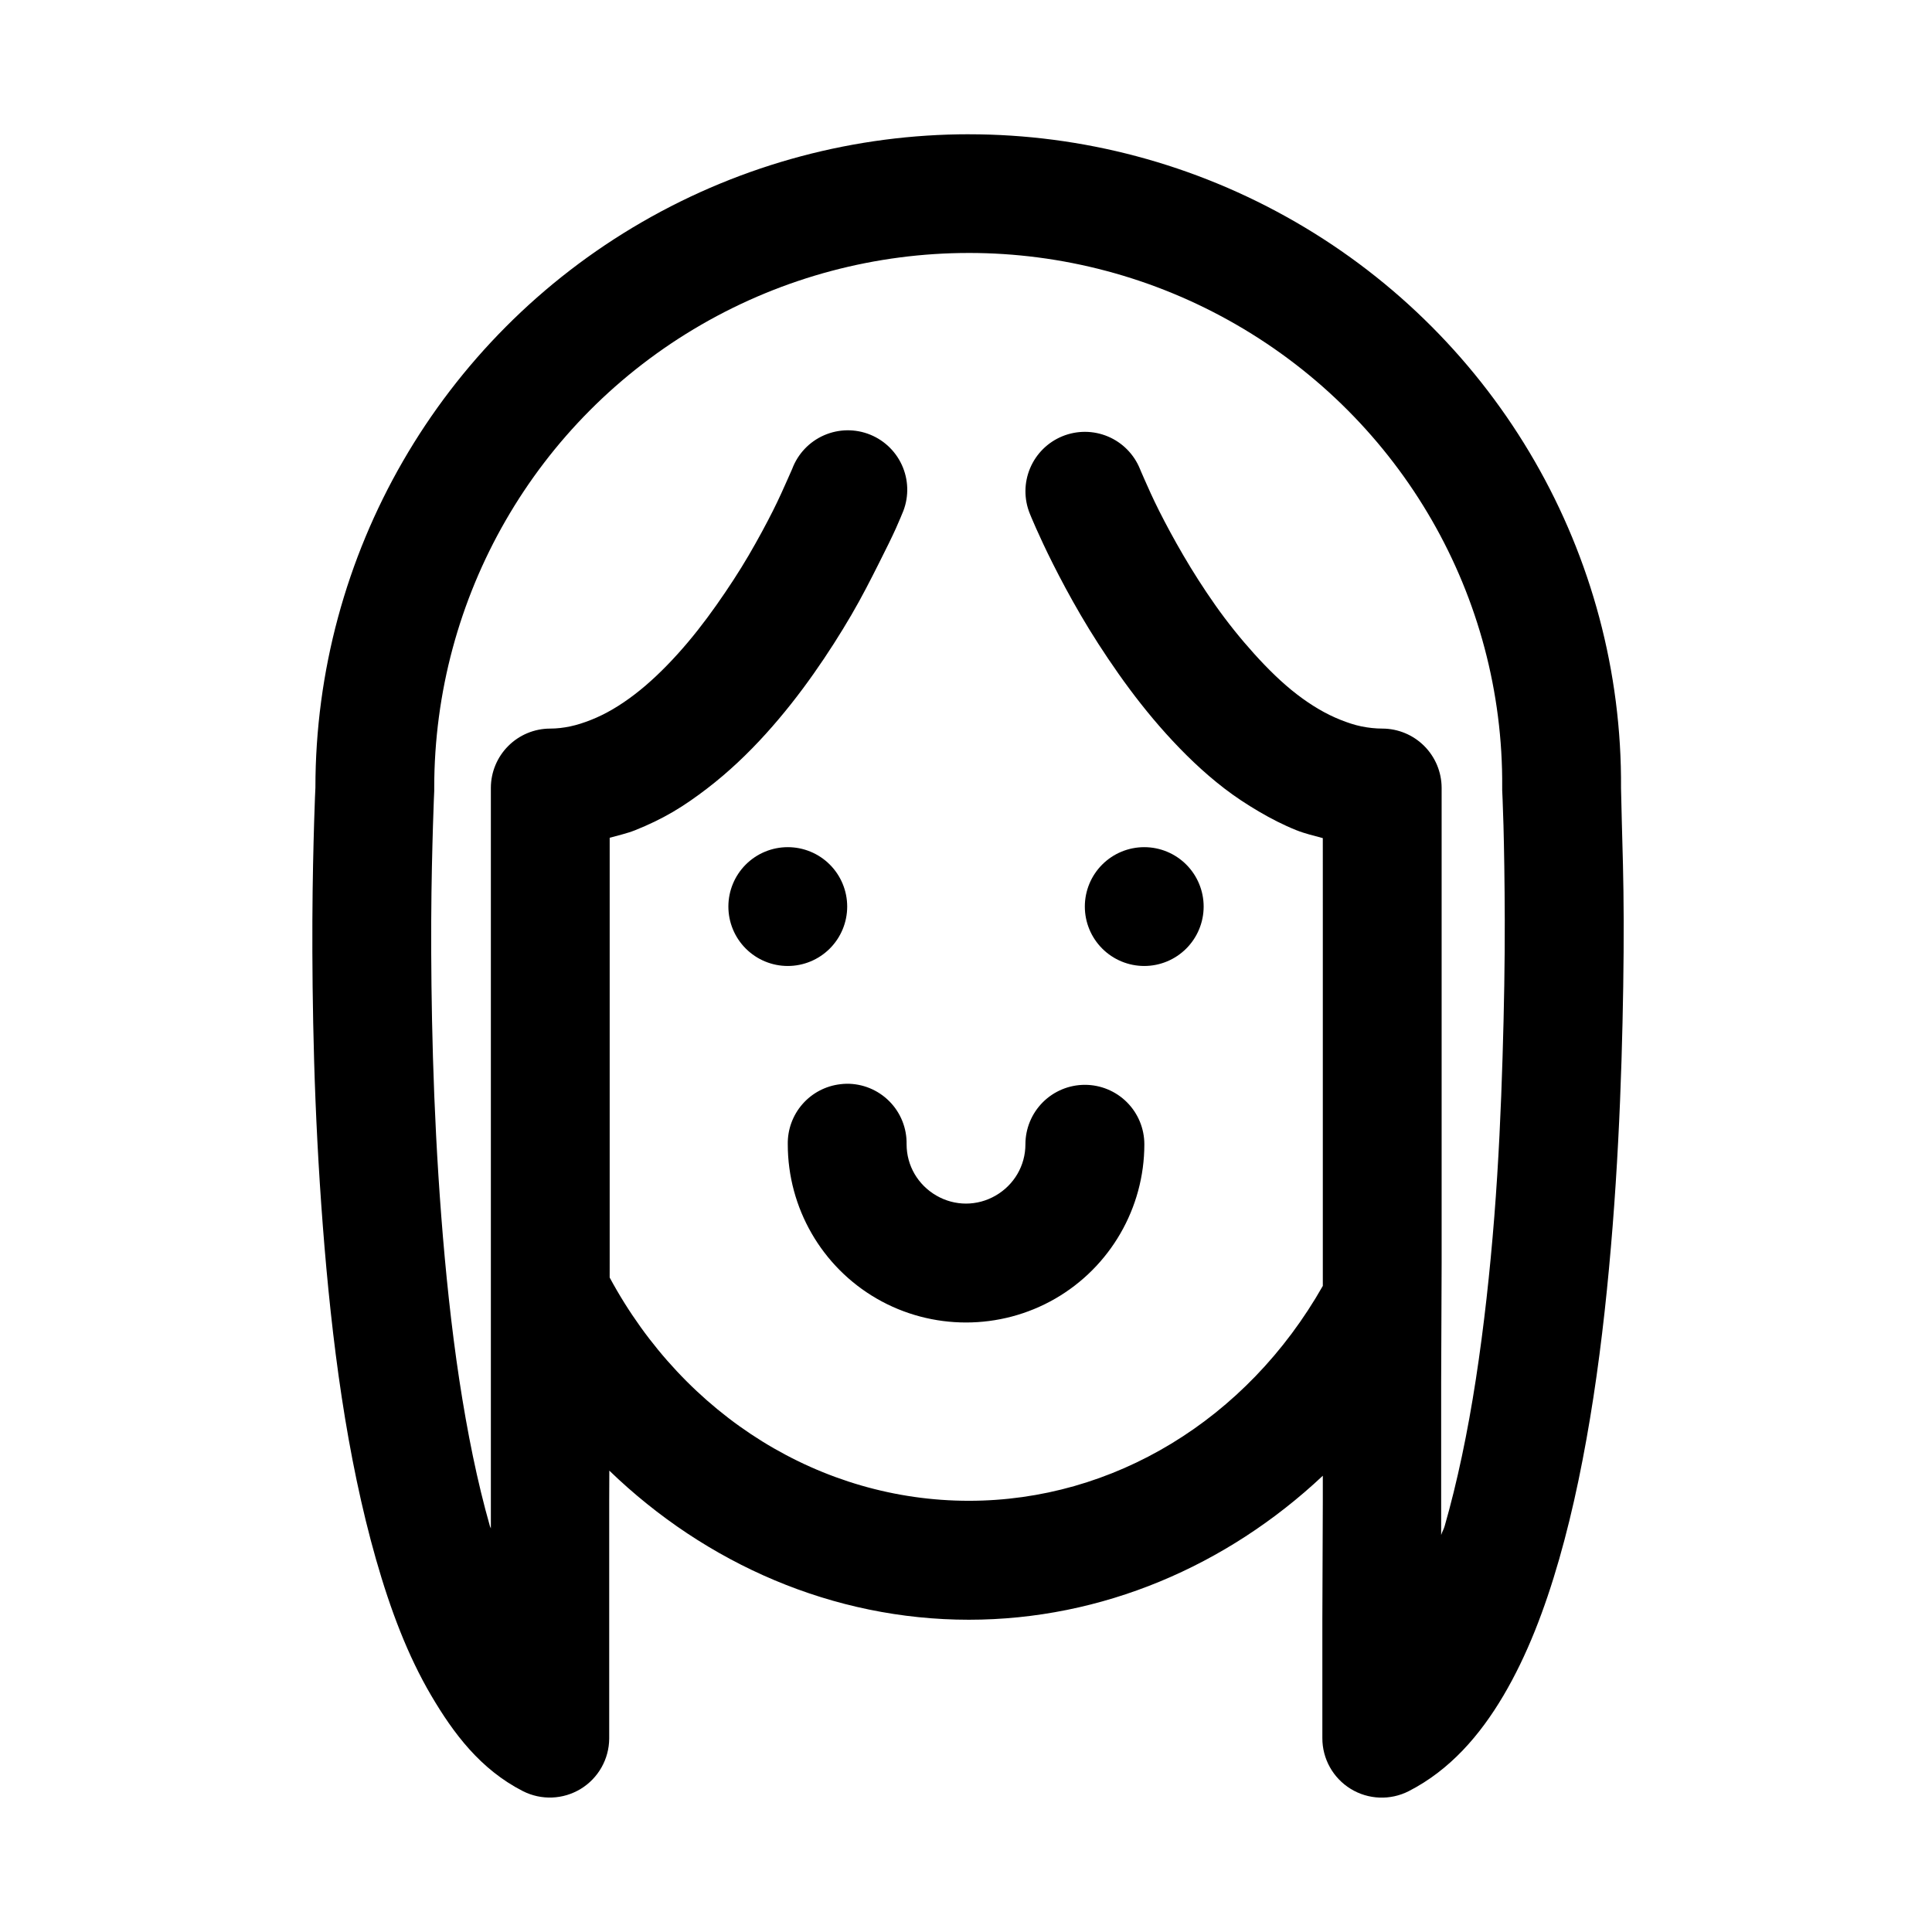 <?xml version="1.0" encoding="UTF-8"?>
<!-- Uploaded to: SVG Repo, www.svgrepo.com, Generator: SVG Repo Mixer Tools -->
<svg fill="#000000" width="800px" height="800px" version="1.1" viewBox="144 144 512 512" xmlns="http://www.w3.org/2000/svg">
 <path d="m400.77 179.58c-29.906 0-59.812 7.785-86.594 23.246-53.559 30.926-86.59 88.094-86.59 149.94-0.023 0.477-0.168 3.356-0.34 9.164-0.18 6.246-0.414 15.121-0.461 25.922-0.047 10.801 0.062 23.547 0.461 37.301 0.398 13.754 1.141 28.57 2.305 43.695s2.738 30.492 5.012 45.449c2.273 14.957 5.258 29.531 9.07 42.895 3.812 13.367 8.414 25.555 14.637 36.133 5.891 10.012 13.027 19.574 24.293 25.34h0.004c4.867 2.473 10.664 2.25 15.324-0.586 4.664-2.84 7.519-7.887 7.555-13.344v-63.008l0.031-7.996c25.656 24.789 59.391 39.516 95.293 39.516 35.23 0 68.312-14.215 93.789-38.16v6.641l-0.121 31.52v31.363c-0.016 5.488 2.832 10.586 7.508 13.457 4.68 2.871 10.516 3.094 15.398 0.598 10.871-5.562 18.859-14.766 25.094-25.34s10.926-22.77 14.758-36.133c3.836-13.363 6.773-27.938 9.074-42.895 2.297-14.957 3.91-30.324 5.102-45.449 1.191-15.125 1.914-29.941 2.34-43.695 0.422-13.754 0.609-26.375 0.582-37.176-0.027-10.801-0.32-19.797-0.492-26.047-0.156-5.734-0.191-8.496-0.215-9.039 0.453-61.918-32.691-119.14-86.254-150.06-26.781-15.461-56.656-23.246-86.562-23.246zm0 31.457c24.48 0 48.945 6.34 70.879 19.004 43.867 25.324 70.82 72.02 70.449 122.6-0.004 0.266-0.004 0.531 0 0.797 0 0 0.172 3.293 0.34 9.316 0.164 6.023 0.312 14.711 0.34 25.215 0.027 10.504-0.172 22.914-0.586 36.254-0.41 13.34-1.039 27.676-2.184 42.188-1.145 14.516-2.738 29.125-4.891 43.113-2.148 13.984-4.934 27.289-8.273 38.93-0.27 0.938-0.645 1.422-0.922 2.336v-40.555l0.125-31.488v-125.98c-0.016-4.152-1.672-8.133-4.609-11.07s-6.918-4.598-11.074-4.613c-1.848 0-3.762-0.211-5.598-0.586-1.832-0.375-3.684-1-5.566-1.754-1.883-0.754-3.762-1.664-5.688-2.797-1.926-1.129-3.875-2.445-5.809-3.934-3.875-2.973-7.644-6.668-11.285-10.699-3.644-4.035-7.18-8.434-10.332-12.914-3.156-4.484-5.988-8.945-8.488-13.223-2.5-4.281-4.664-8.312-6.394-11.75-1.734-3.434-2.973-6.285-3.844-8.238-0.875-1.957-1.262-2.922-1.262-2.922-1.574-3.871-4.621-6.961-8.469-8.586-3.852-1.625-8.191-1.652-12.062-0.078-3.871 1.574-6.957 4.621-8.578 8.473-1.625 3.852-1.648 8.191-0.074 12.059 0 0 0.582 1.469 1.629 3.812 1.047 2.344 2.539 5.602 4.519 9.531 1.98 3.934 4.441 8.57 7.32 13.5 2.875 4.93 6.266 10.219 10.023 15.559 3.758 5.34 7.965 10.754 12.637 15.93 4.676 5.176 9.746 10.121 15.469 14.516 2.859 2.195 5.906 4.199 9.07 6.059 3.164 1.859 6.504 3.586 9.992 4.981 2.231 0.891 4.621 1.441 6.981 2.09l0.004 18.145v100.52c-20.18 35.535-55.598 56.949-93.789 56.949-39.008 0-75.27-22.242-95.203-59.164l0.004-3.812v-112.73c2.258-0.641 4.613-1.152 6.734-2 3.496-1.395 6.852-3 10.023-4.859s6.172-3.984 9.039-6.18c5.734-4.394 10.906-9.336 15.59-14.516 4.684-5.176 8.906-10.586 12.668-15.93 3.766-5.344 7.113-10.629 9.992-15.559 2.879-4.93 5.211-9.566 7.195-13.5 1.984-3.934 3.594-7.188 4.644-9.531 1.047-2.344 1.629-3.812 1.629-3.812h0.004c1.719-3.891 1.789-8.312 0.191-12.258-1.594-3.945-4.715-7.074-8.656-8.68-3.941-1.605-8.363-1.547-12.262 0.164-3.894 1.707-6.934 4.922-8.426 8.906 0 0-0.418 0.969-1.293 2.922-0.871 1.953-2.113 4.805-3.844 8.242-1.73 3.434-3.894 7.465-6.394 11.746s-5.422 8.742-8.578 13.223c-3.156 4.481-6.59 8.883-10.238 12.914-3.648 4.035-7.492 7.727-11.379 10.699-1.941 1.488-3.875 2.801-5.812 3.938-1.934 1.133-3.797 2.043-5.688 2.797-1.977 0.789-3.848 1.387-5.598 1.754s-3.488 0.586-5.352 0.586c-4.152 0.012-8.133 1.672-11.07 4.609s-4.594 6.918-4.609 11.07v196.28c-0.066-0.23-0.18-0.352-0.246-0.586-3.32-11.637-5.992-24.824-8.121-38.809-2.125-13.984-3.644-28.719-4.766-43.234-1.117-14.516-1.824-28.848-2.211-42.188-0.387-13.34-0.508-25.629-0.461-36.133 0.047-10.504 0.285-19.188 0.461-25.215 0.176-6.023 0.34-9.316 0.34-9.316h-0.004c0.008-0.266 0.008-0.535 0-0.801 0-50.648 26.922-97.398 70.789-122.72 21.93-12.664 46.426-19.004 70.906-19.004zm-48 157.47c-4.176 0-8.18 1.656-11.133 4.609-2.953 2.953-4.609 6.957-4.609 11.133 0 4.176 1.656 8.18 4.609 11.133 2.953 2.953 6.957 4.613 11.133 4.613s8.18-1.66 11.133-4.613c2.953-2.953 4.613-6.957 4.613-11.133 0-4.176-1.66-8.18-4.613-11.133-2.953-2.953-6.957-4.609-11.133-4.609zm94.465 0c-4.176 0-8.18 1.656-11.133 4.609s-4.609 6.957-4.609 11.133c0 4.176 1.656 8.18 4.609 11.133s6.957 4.613 11.133 4.613 8.18-1.66 11.133-4.613 4.613-6.957 4.613-11.133c0-4.176-1.66-8.18-4.613-11.133s-6.957-4.609-11.133-4.609zm-78.906 62.699c-0.543 0.012-1.086 0.051-1.629 0.121-3.887 0.449-7.465 2.332-10.039 5.277-2.574 2.941-3.961 6.742-3.891 10.652 0 16.848 8.992 32.473 23.586 40.898 14.594 8.426 32.703 8.426 47.293 0 14.594-8.426 23.617-24.047 23.617-40.898 0-4.18-1.66-8.191-4.613-11.148-2.957-2.957-6.965-4.617-11.145-4.617-4.184 0-8.191 1.66-11.148 4.617-2.953 2.957-4.613 6.969-4.613 11.148 0 5.648-3.008 10.766-7.902 13.59-4.894 2.824-10.789 2.824-15.684 0-4.891-2.824-7.902-7.941-7.902-13.59 0.082-4.262-1.562-8.375-4.566-11.398-3-3.023-7.102-4.703-11.363-4.652z"/>
</svg>